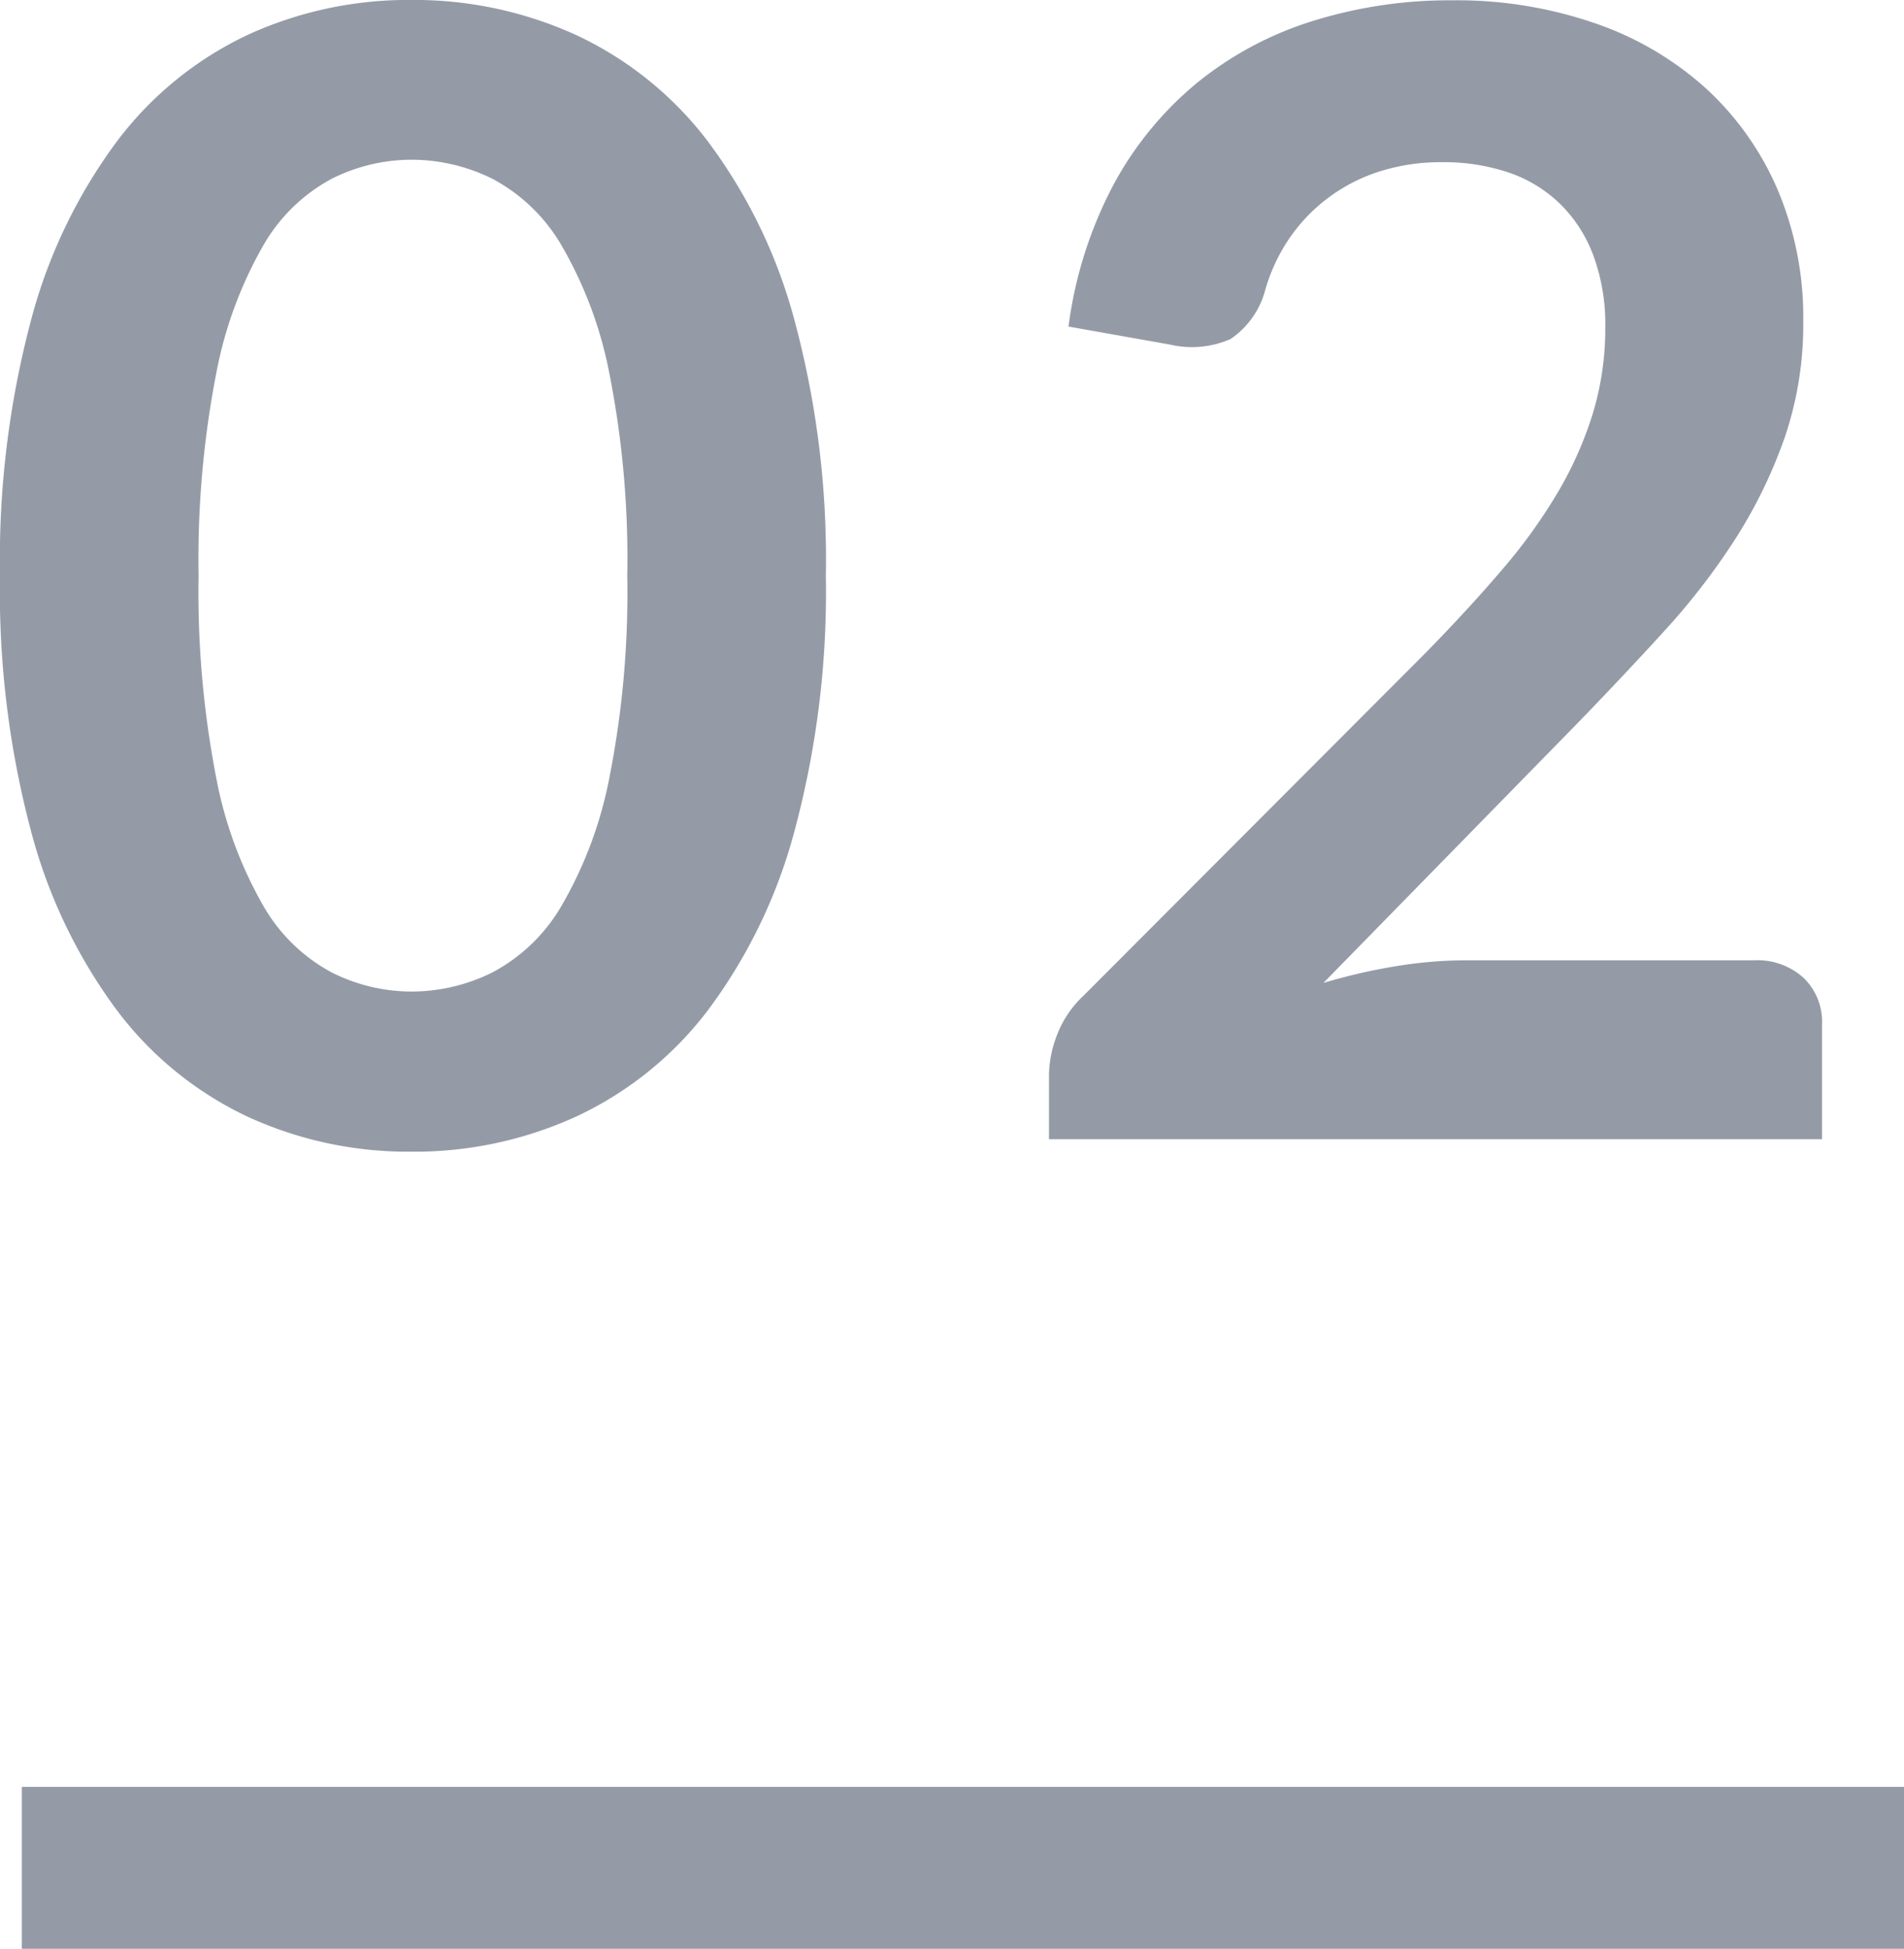 <svg xmlns="http://www.w3.org/2000/svg" width="43" height="44.01" viewBox="0 0 43 44.01">
  <path id="パス_4280" data-name="パス 4280" d="M-13649.586,111.723v-3.656h42.508v3.656Zm5.114-18.785a7.915,7.915,0,0,1-2.946-2.383,11.827,11.827,0,0,1-1.955-4.057,21.076,21.076,0,0,1-.705-5.781,21.048,21.048,0,0,1,.705-5.789,11.819,11.819,0,0,1,1.955-4.048,7.919,7.919,0,0,1,2.946-2.385,8.7,8.7,0,0,1,3.686-.783,8.815,8.815,0,0,1,3.7.783,7.966,7.966,0,0,1,2.975,2.385,11.833,11.833,0,0,1,1.971,4.048,20.769,20.769,0,0,1,.713,5.789,20.8,20.8,0,0,1-.713,5.781,11.841,11.841,0,0,1-1.971,4.057,7.962,7.962,0,0,1-2.975,2.383,8.792,8.792,0,0,1-3.7.784A8.682,8.682,0,0,1-13644.472,92.938Zm1.884-21.187a3.916,3.916,0,0,0-1.541,1.5,9.262,9.262,0,0,0-1.064,2.886,22,22,0,0,0-.4,4.575,21.978,21.978,0,0,0,.4,4.575,9.247,9.247,0,0,0,1.064,2.886,3.9,3.9,0,0,0,1.541,1.5,4,4,0,0,0,1.8.432,4.1,4.1,0,0,0,1.831-.432,3.934,3.934,0,0,0,1.558-1.5,9.2,9.2,0,0,0,1.081-2.886,21.507,21.507,0,0,0,.406-4.575,21.527,21.527,0,0,0-.406-4.575,9.22,9.22,0,0,0-1.081-2.886,3.955,3.955,0,0,0-1.558-1.5,4.123,4.123,0,0,0-1.831-.431A4.019,4.019,0,0,0-13642.588,71.751Zm16.2,21.689V92a2.574,2.574,0,0,1,.186-.924,2.367,2.367,0,0,1,.588-.871l7.727-7.743q.967-.986,1.733-1.884a12.206,12.206,0,0,0,1.276-1.777,8.37,8.37,0,0,0,.783-1.785,6.638,6.638,0,0,0,.271-1.91,4.5,4.5,0,0,0-.265-1.61,3.191,3.191,0,0,0-.747-1.17,3.088,3.088,0,0,0-1.162-.714,4.579,4.579,0,0,0-1.521-.236,4.531,4.531,0,0,0-1.434.219,3.894,3.894,0,0,0-1.17.617,3.868,3.868,0,0,0-.863.924,4.011,4.011,0,0,0-.527,1.16,1.939,1.939,0,0,1-.775,1.074,2.179,2.179,0,0,1-1.371.124l-2.288-.406a9.423,9.423,0,0,1,1.02-3.211,7.728,7.728,0,0,1,1.892-2.3,7.81,7.81,0,0,1,2.605-1.39,10.366,10.366,0,0,1,3.158-.467,9.566,9.566,0,0,1,3.221.52,7.225,7.225,0,0,1,2.5,1.469,6.668,6.668,0,0,1,1.619,2.288,7.4,7.4,0,0,1,.579,2.973,7.912,7.912,0,0,1-.413,2.605,10.921,10.921,0,0,1-1.108,2.288,15.4,15.4,0,0,1-1.627,2.111q-.933,1.022-1.955,2.076l-5.734,5.861a12.924,12.924,0,0,1,1.644-.379,9.828,9.828,0,0,1,1.558-.132h6.529a1.545,1.545,0,0,1,1.117.4,1.38,1.38,0,0,1,.413,1.046V93.44Z" transform="translate(13650.078 -67.713)" fill="#949ba6"/>
</svg>
